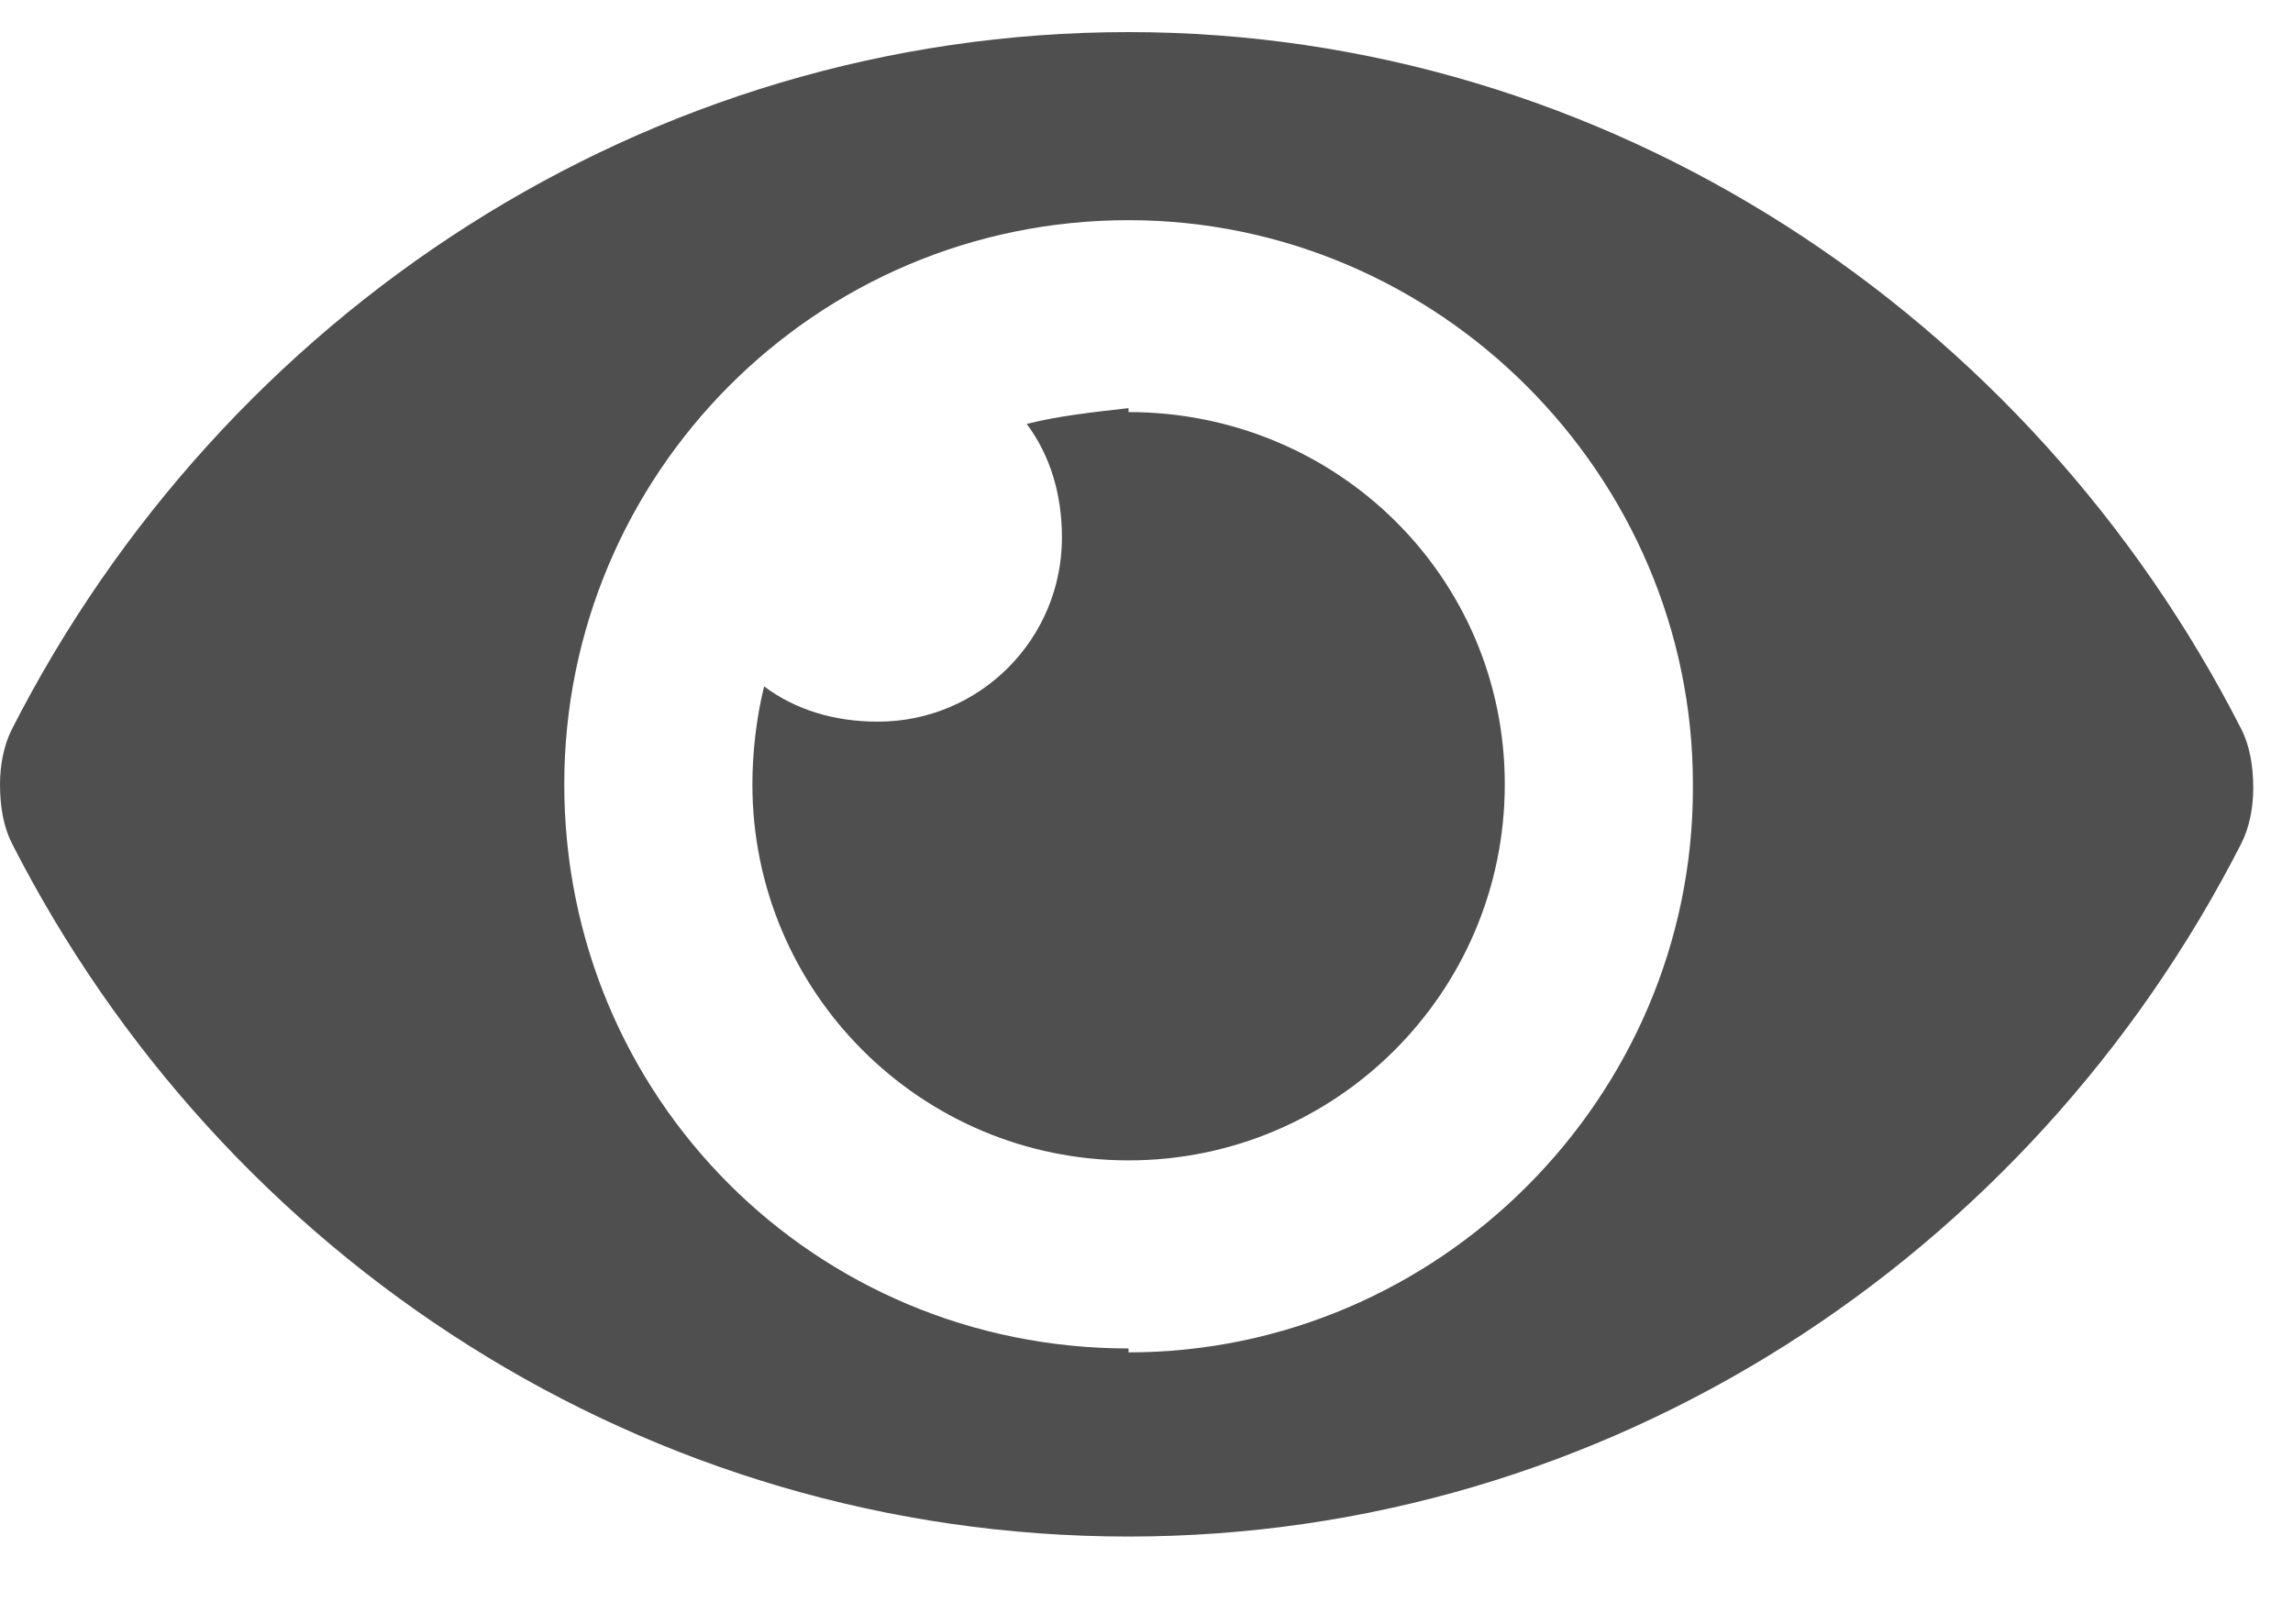 <svg width="24" height="17" viewBox="0 0 24 17" fill="none" xmlns="http://www.w3.org/2000/svg">
<path d="M23.461 7.637C21.246 3.289 16.816 0.336 11.812 0.336C6.768 0.336 2.338 3.289 0.123 7.637C0.041 7.801 0 8.006 0 8.211C0 8.457 0.041 8.662 0.123 8.826C2.338 13.174 6.768 16.086 11.812 16.086C16.816 16.086 21.246 13.174 23.461 8.826C23.543 8.662 23.584 8.457 23.584 8.252C23.584 8.006 23.543 7.801 23.461 7.637ZM11.812 14.117C8.531 14.117 5.906 11.492 5.906 8.211C5.906 4.971 8.531 2.305 11.812 2.305C15.053 2.305 17.719 4.971 17.719 8.211V8.252C17.719 11.492 15.053 14.158 11.812 14.158V14.117ZM11.812 4.273C11.443 4.314 11.074 4.355 10.746 4.438C10.992 4.766 11.115 5.176 11.115 5.627C11.115 6.693 10.254 7.555 9.188 7.555C8.736 7.555 8.326 7.432 7.998 7.186C7.916 7.514 7.875 7.883 7.875 8.211C7.875 10.385 9.639 12.148 11.812 12.148C13.986 12.148 15.75 10.385 15.75 8.211C15.75 6.037 13.986 4.314 11.812 4.314V4.273Z" fill="#4F4F50"/>
</svg>
